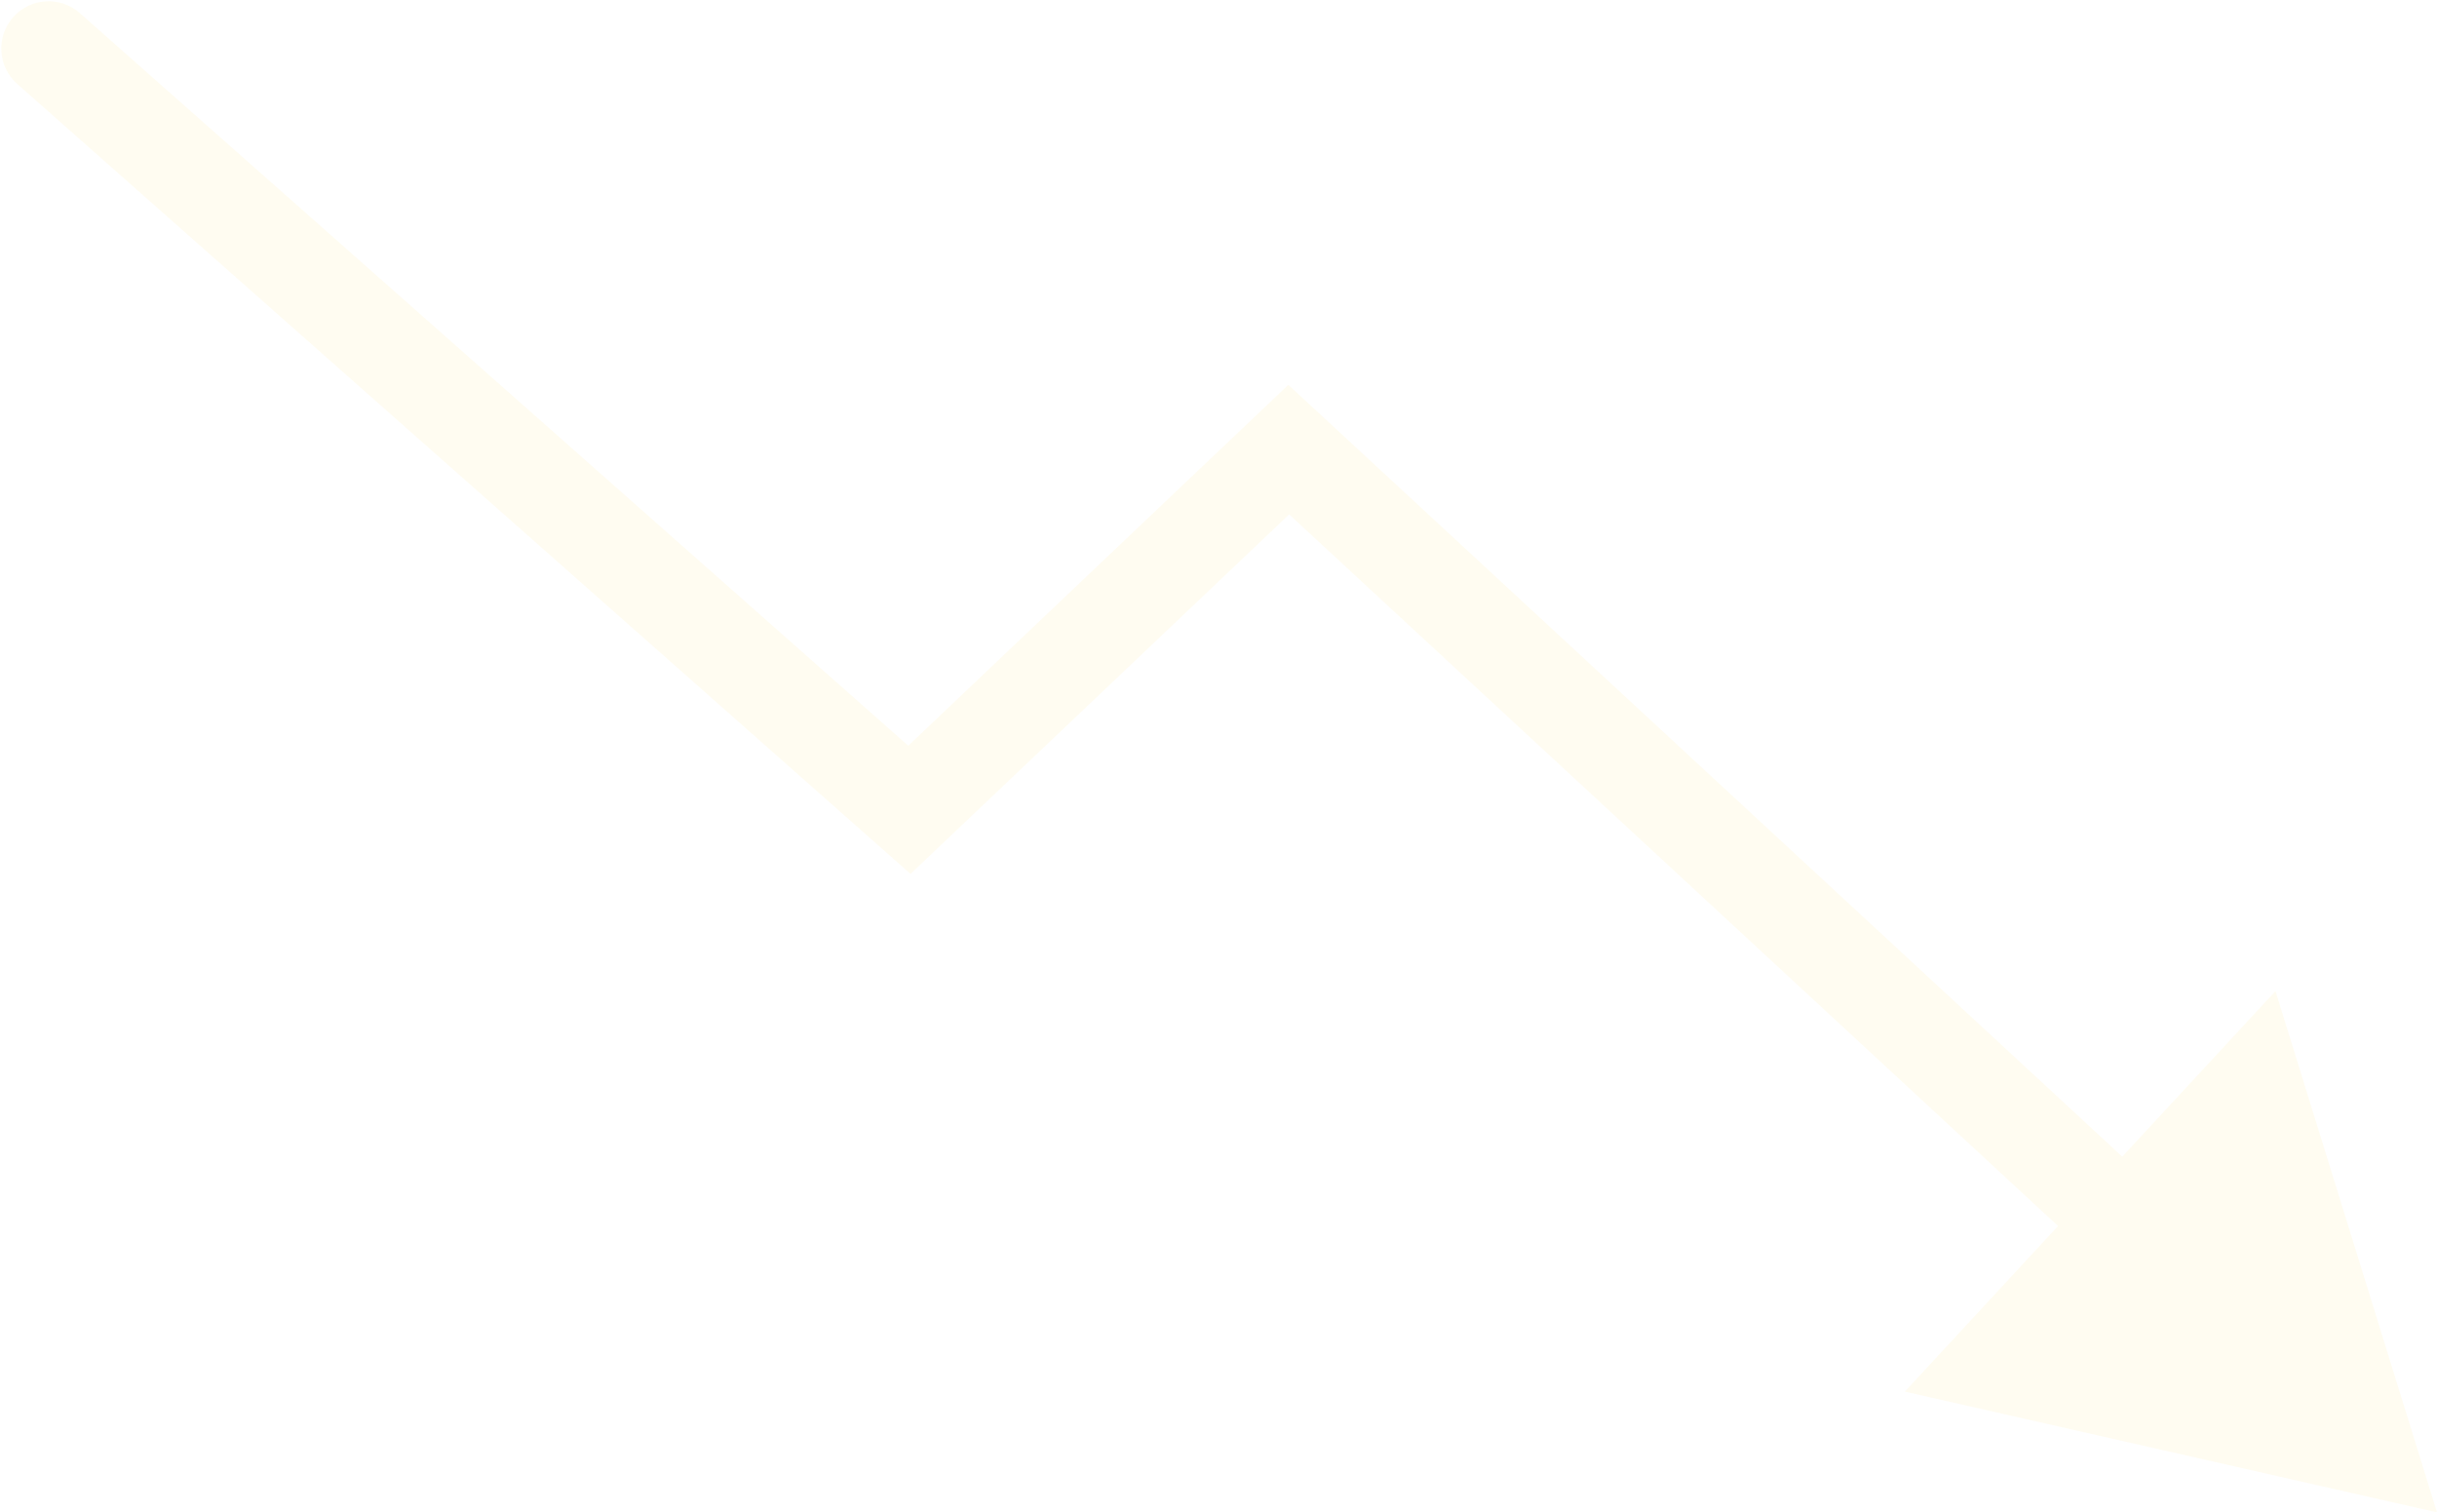 <?xml version="1.0" encoding="UTF-8"?> <svg xmlns="http://www.w3.org/2000/svg" width="954" height="592" viewBox="0 0 954 592" fill="none"><path d="M6.745 32.859C-0.909 26.091 -1.627 14.399 5.141 6.745C11.909 -0.909 23.601 -1.627 31.255 5.141L6.745 32.859ZM356 317L368.738 330.416L356.445 342.089L343.745 330.859L356 317ZM504.5 176L491.762 162.584L504.338 150.643L517.066 162.422L504.5 176ZM954 592L745.675 544.733L890.772 387.952L954 592ZM31.255 5.141L368.255 303.141L343.745 330.859L6.745 32.859L31.255 5.141ZM343.262 303.584L491.762 162.584L517.238 189.416L368.738 330.416L343.262 303.584ZM517.066 162.422L844.367 465.331L819.236 492.486L491.934 189.578L517.066 162.422Z" fill="#FFE270" fill-opacity="0.1"></path></svg> 